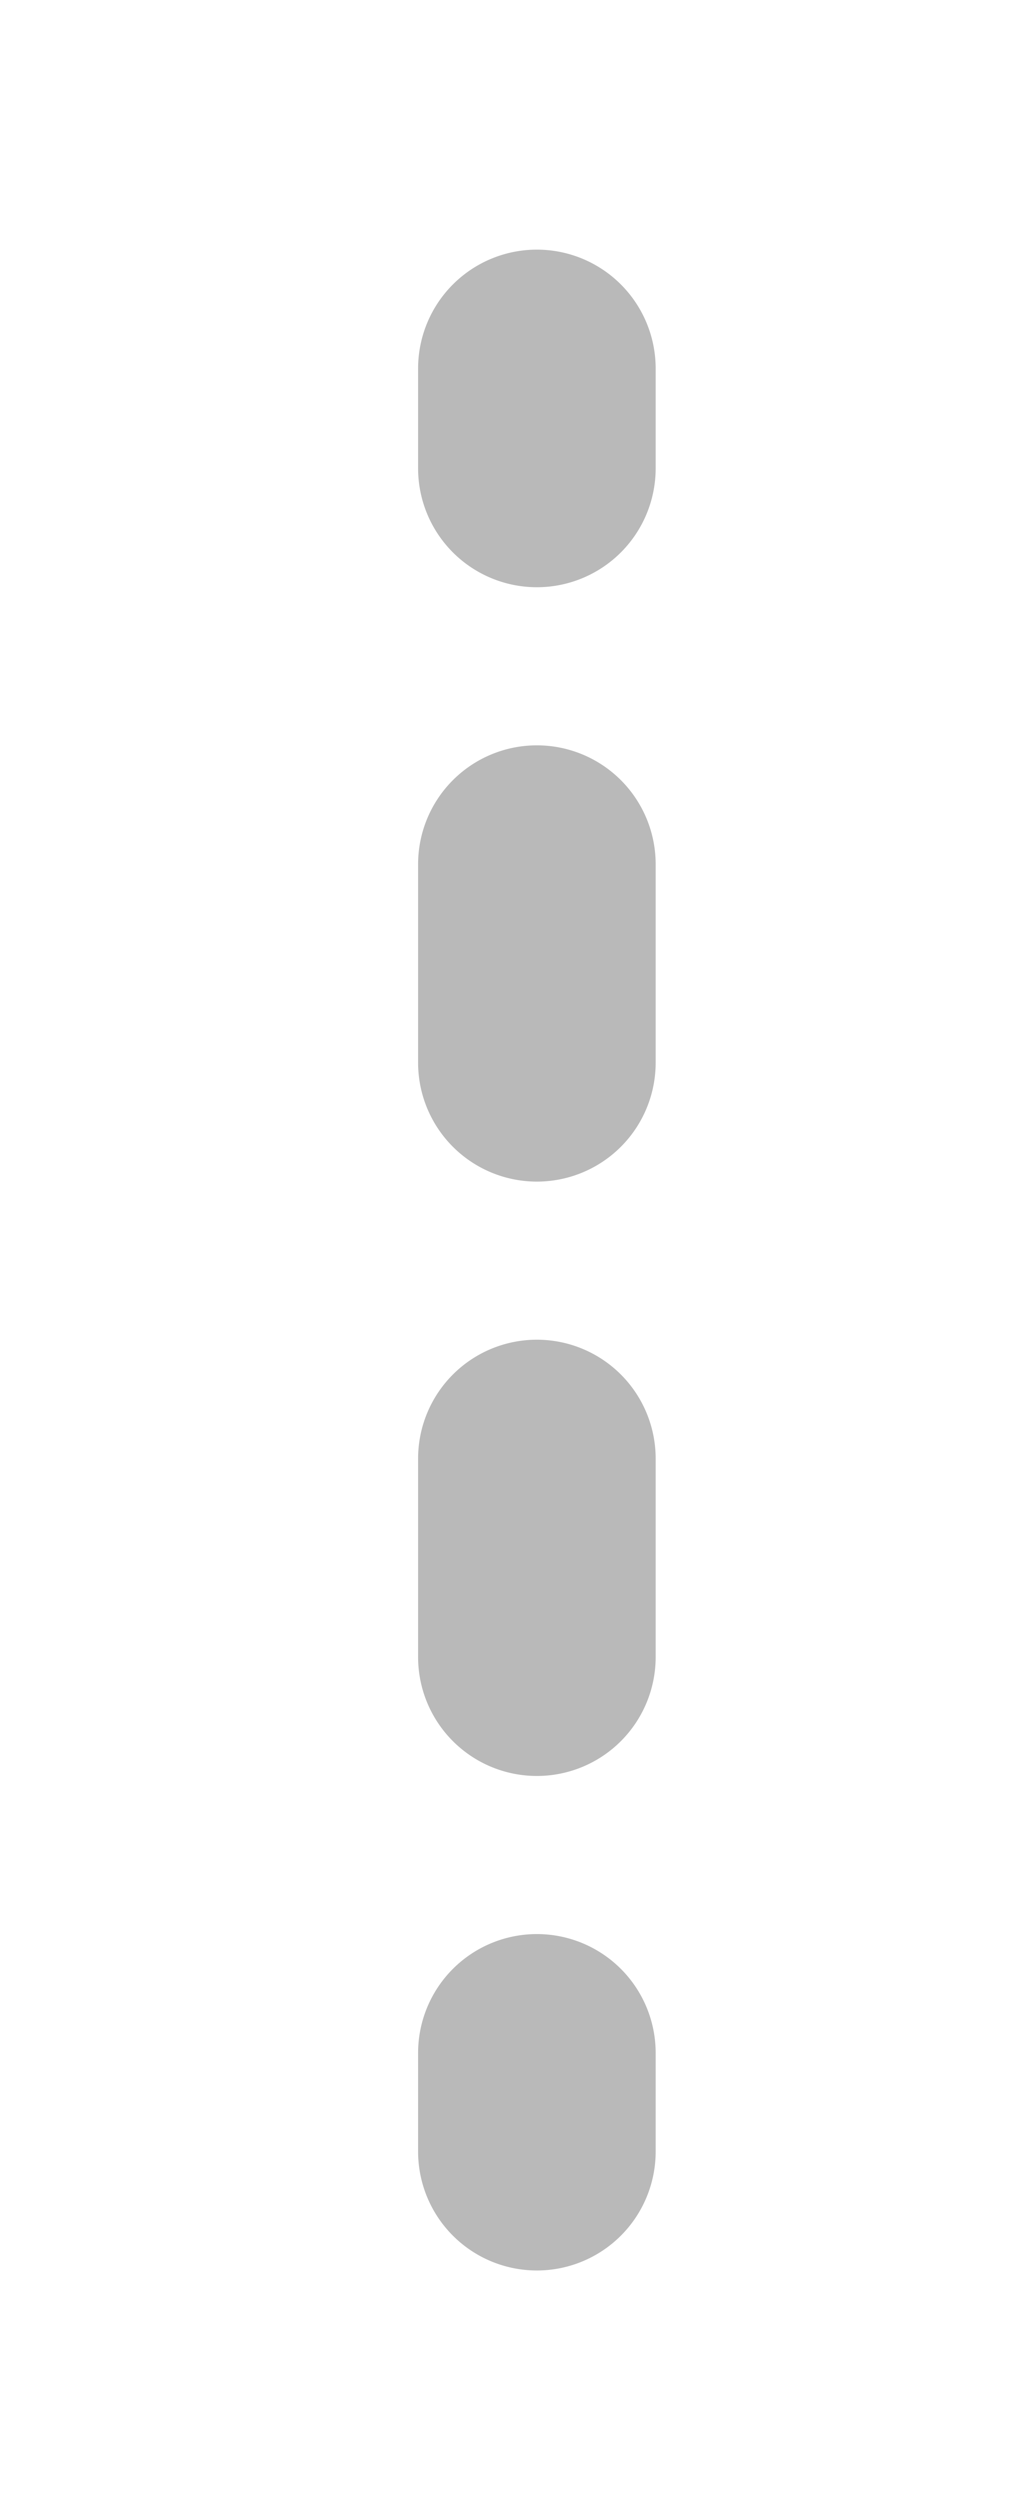 <svg id="Capa_1" data-name="Capa 1" xmlns="http://www.w3.org/2000/svg" viewBox="0 0 8.52 21.03"><defs><style>.cls-1{fill:#b9b9b9;}</style></defs><title>Mesa de trabajo 2</title><path class="cls-1" d="M3.52,17.27v.83h2v-.83Zm0-5v1.67h2V12.27Zm0-5V8.94h2V7.27Zm0-4.17v.84h2V3.1Zm2,14.17a1,1,0,0,0-2,0Zm-2-3.33a1,1,0,0,0,2,0Zm2-1.67a1,1,0,0,0-2,0Zm-2-3.33a1,1,0,0,0,2,0Zm2-1.67a1,1,0,0,0-2,0Zm-2-3.33a1,1,0,1,0,2,0Zm0,14.16a1,1,0,0,0,2,0Zm2-15a1,1,0,1,0-2,0Z"/></svg>
